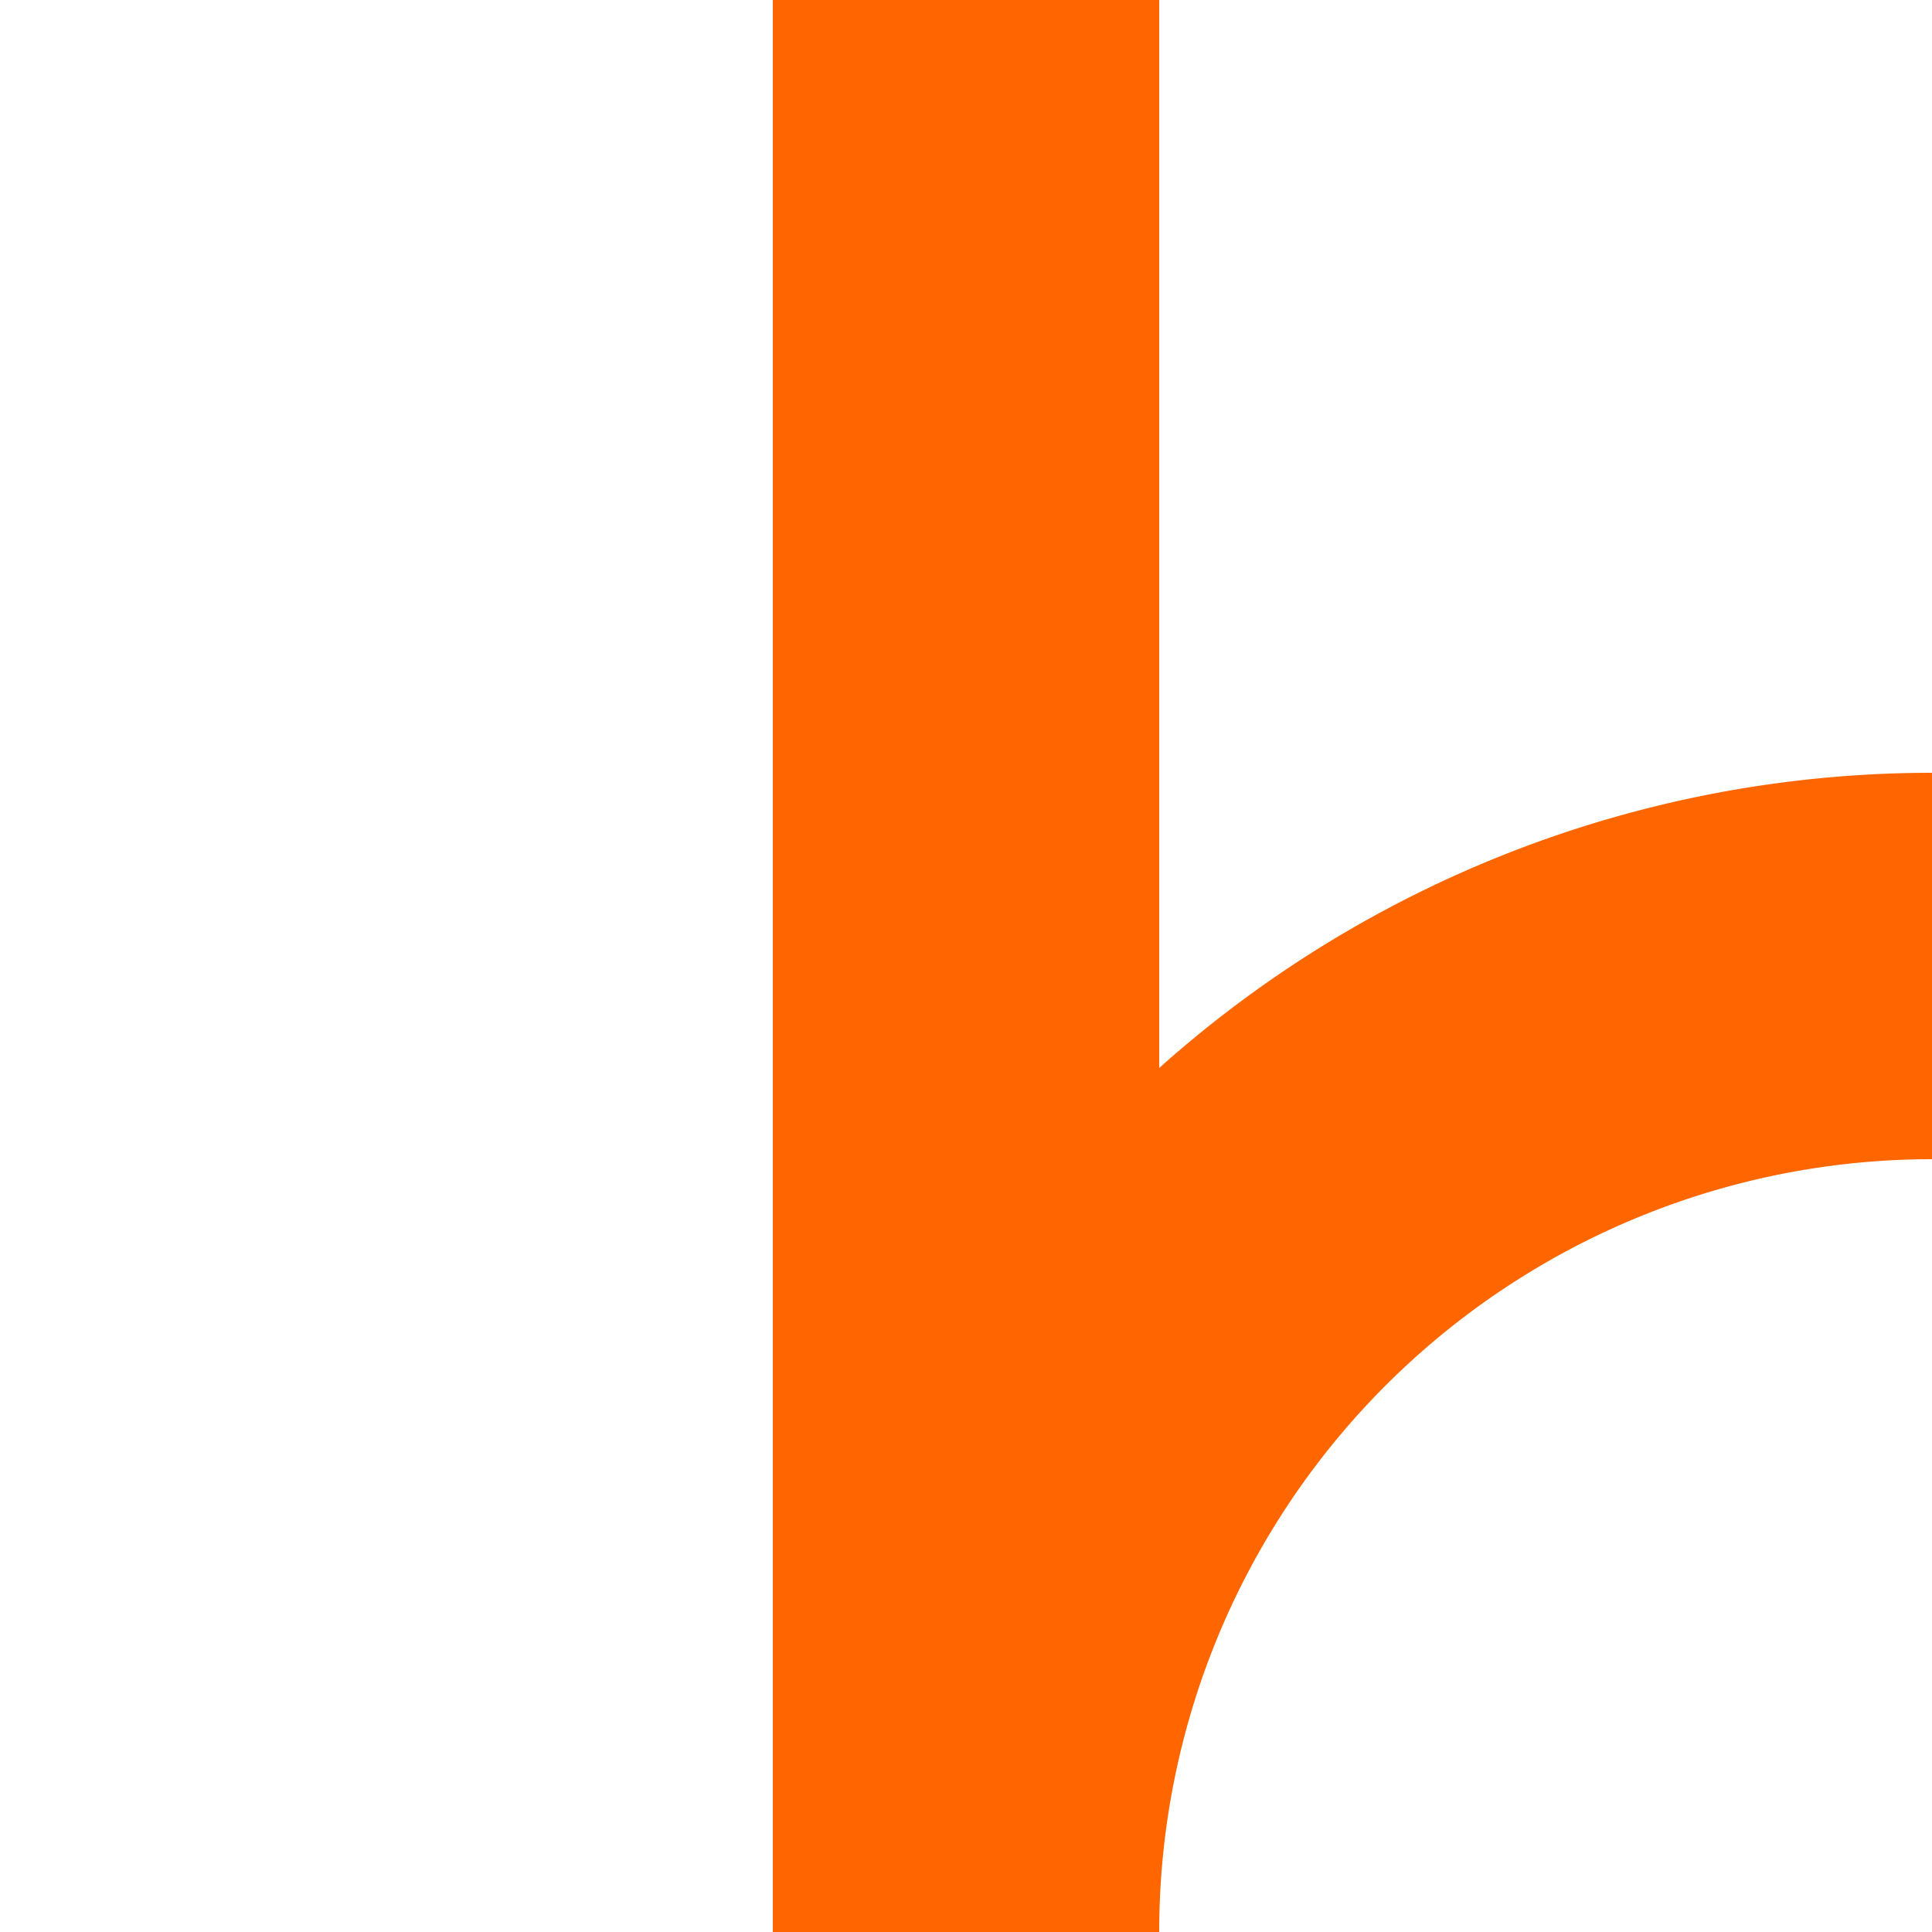 <?xml version="1.0" encoding="UTF-8"?>
<svg xmlns="http://www.w3.org/2000/svg" width="500" height="500">
 <title>ABZg+l orange</title>
 <path stroke="#FF6600" d="M 250,0 V 500 A 250,250 0 0 1 500,250" stroke-width="100" fill="none"/>
</svg>
